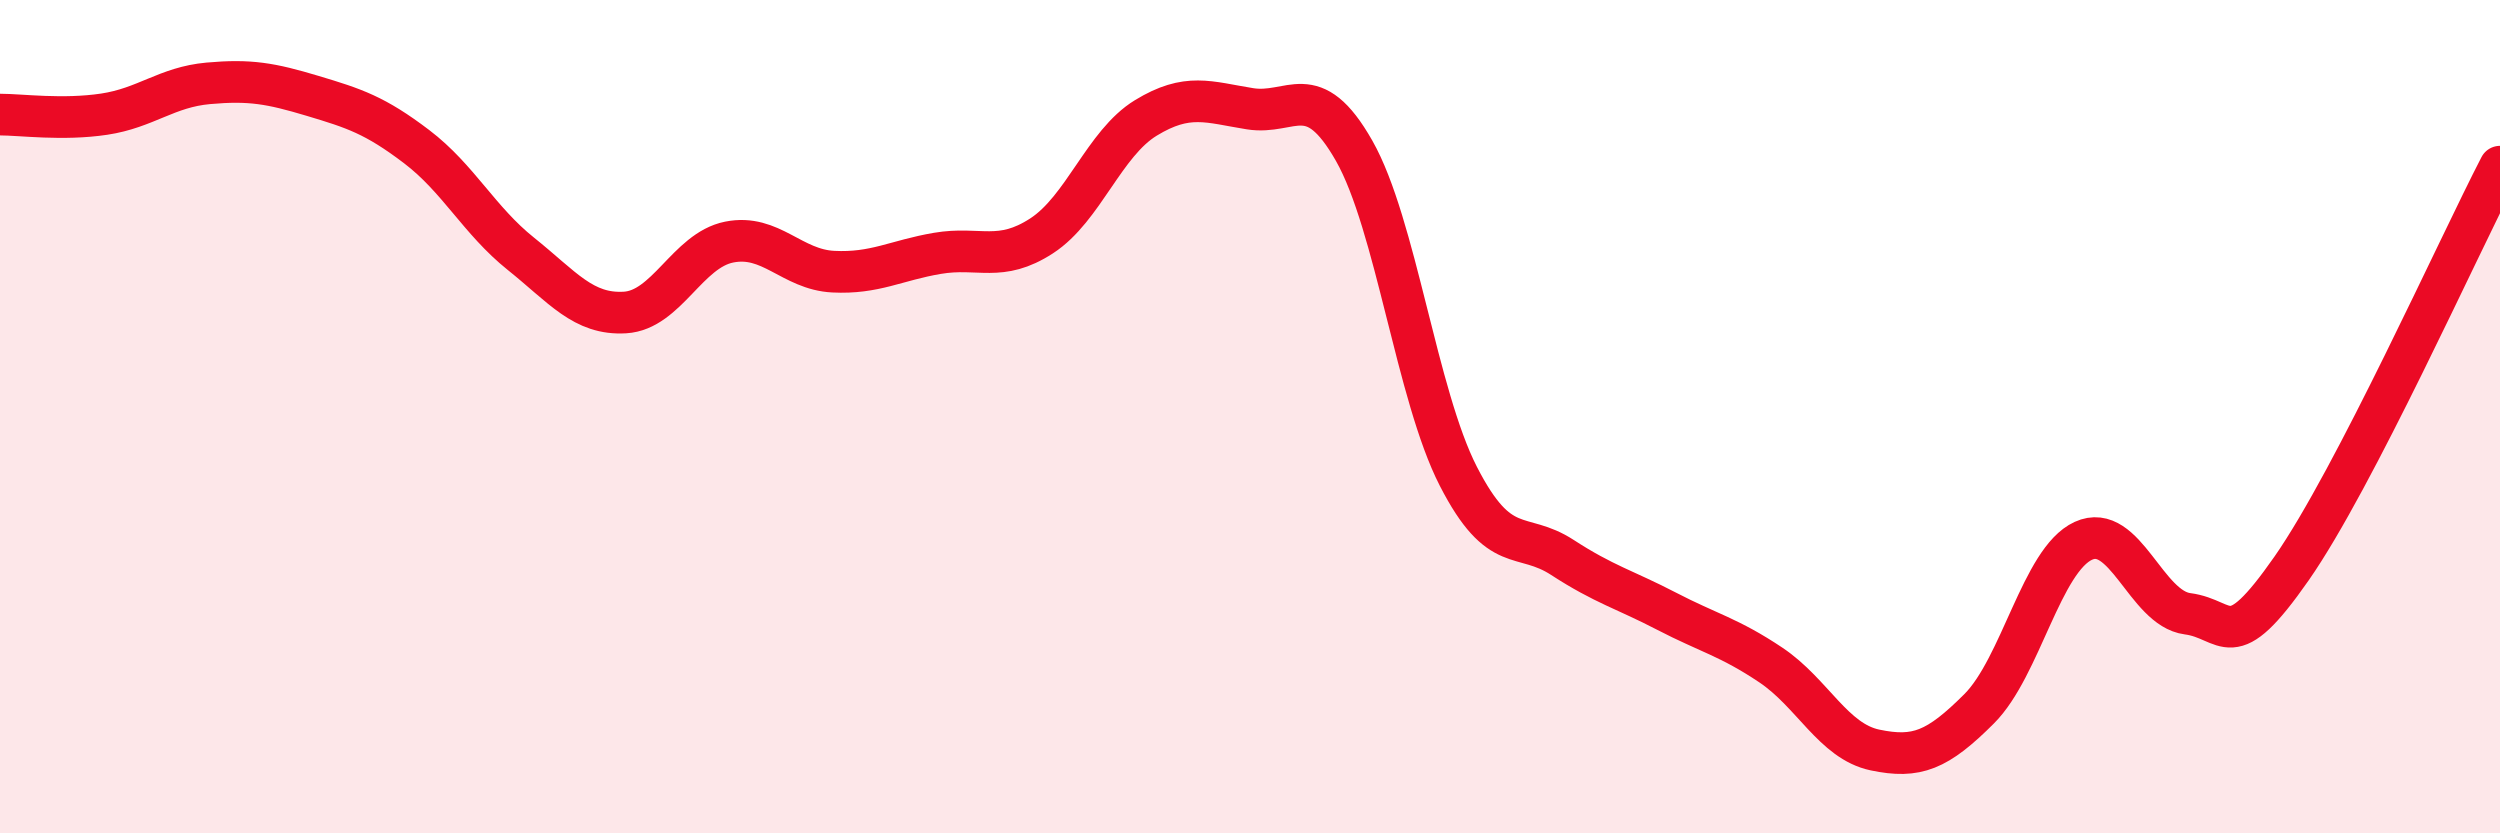 
    <svg width="60" height="20" viewBox="0 0 60 20" xmlns="http://www.w3.org/2000/svg">
      <path
        d="M 0,2.75 C 0.5,2.75 1.5,2.89 2.5,2.74 C 3.5,2.59 4,2.09 5,2 C 6,1.91 6.5,2 7.5,2.3 C 8.5,2.6 9,2.76 10,3.52 C 11,4.28 11.5,5.29 12.5,6.09 C 13.5,6.89 14,7.56 15,7.5 C 16,7.44 16.5,6.01 17.5,5.81 C 18.5,5.61 19,6.47 20,6.52 C 21,6.57 21.5,6.25 22.5,6.08 C 23.5,5.91 24,6.31 25,5.66 C 26,5.01 26.5,3.44 27.5,2.83 C 28.5,2.22 29,2.45 30,2.61 C 31,2.77 31.5,1.86 32.5,3.62 C 33.5,5.38 34,9.48 35,11.43 C 36,13.38 36.5,12.73 37.5,13.38 C 38.5,14.03 39,14.15 40,14.67 C 41,15.19 41.5,15.29 42.5,15.96 C 43.5,16.63 44,17.79 45,18 C 46,18.21 46.5,18.01 47.5,17.01 C 48.5,16.01 49,13.44 50,12.98 C 51,12.52 51.5,14.6 52.5,14.73 C 53.5,14.86 53.5,15.79 55,13.64 C 56.5,11.49 59,5.93 60,4L60 20L0 20Z"
        fill="#EB0A25"
        opacity="0.1"
        stroke-linecap="round"
        stroke-linejoin="round"
      />
      <path
        d="M 0,2.75 C 0.5,2.75 1.5,2.89 2.5,2.74 C 3.5,2.59 4,2.09 5,2 C 6,1.91 6.5,2 7.5,2.3 C 8.5,2.6 9,2.76 10,3.52 C 11,4.28 11.5,5.29 12.5,6.09 C 13.5,6.89 14,7.56 15,7.5 C 16,7.44 16.5,6.01 17.5,5.81 C 18.5,5.61 19,6.47 20,6.52 C 21,6.57 21.5,6.25 22.5,6.08 C 23.5,5.91 24,6.31 25,5.66 C 26,5.01 26.5,3.44 27.5,2.83 C 28.5,2.22 29,2.45 30,2.61 C 31,2.77 31.5,1.86 32.5,3.62 C 33.5,5.38 34,9.48 35,11.43 C 36,13.38 36.5,12.73 37.5,13.38 C 38.5,14.03 39,14.15 40,14.67 C 41,15.19 41.5,15.29 42.5,15.96 C 43.5,16.63 44,17.79 45,18 C 46,18.21 46.5,18.01 47.5,17.01 C 48.5,16.01 49,13.44 50,12.98 C 51,12.52 51.5,14.6 52.5,14.73 C 53.5,14.86 53.5,15.79 55,13.64 C 56.5,11.49 59,5.93 60,4"
        stroke="#EB0A25"
        stroke-width="1"
        fill="none"
        stroke-linecap="round"
        stroke-linejoin="round"
      />
    </svg>
  
